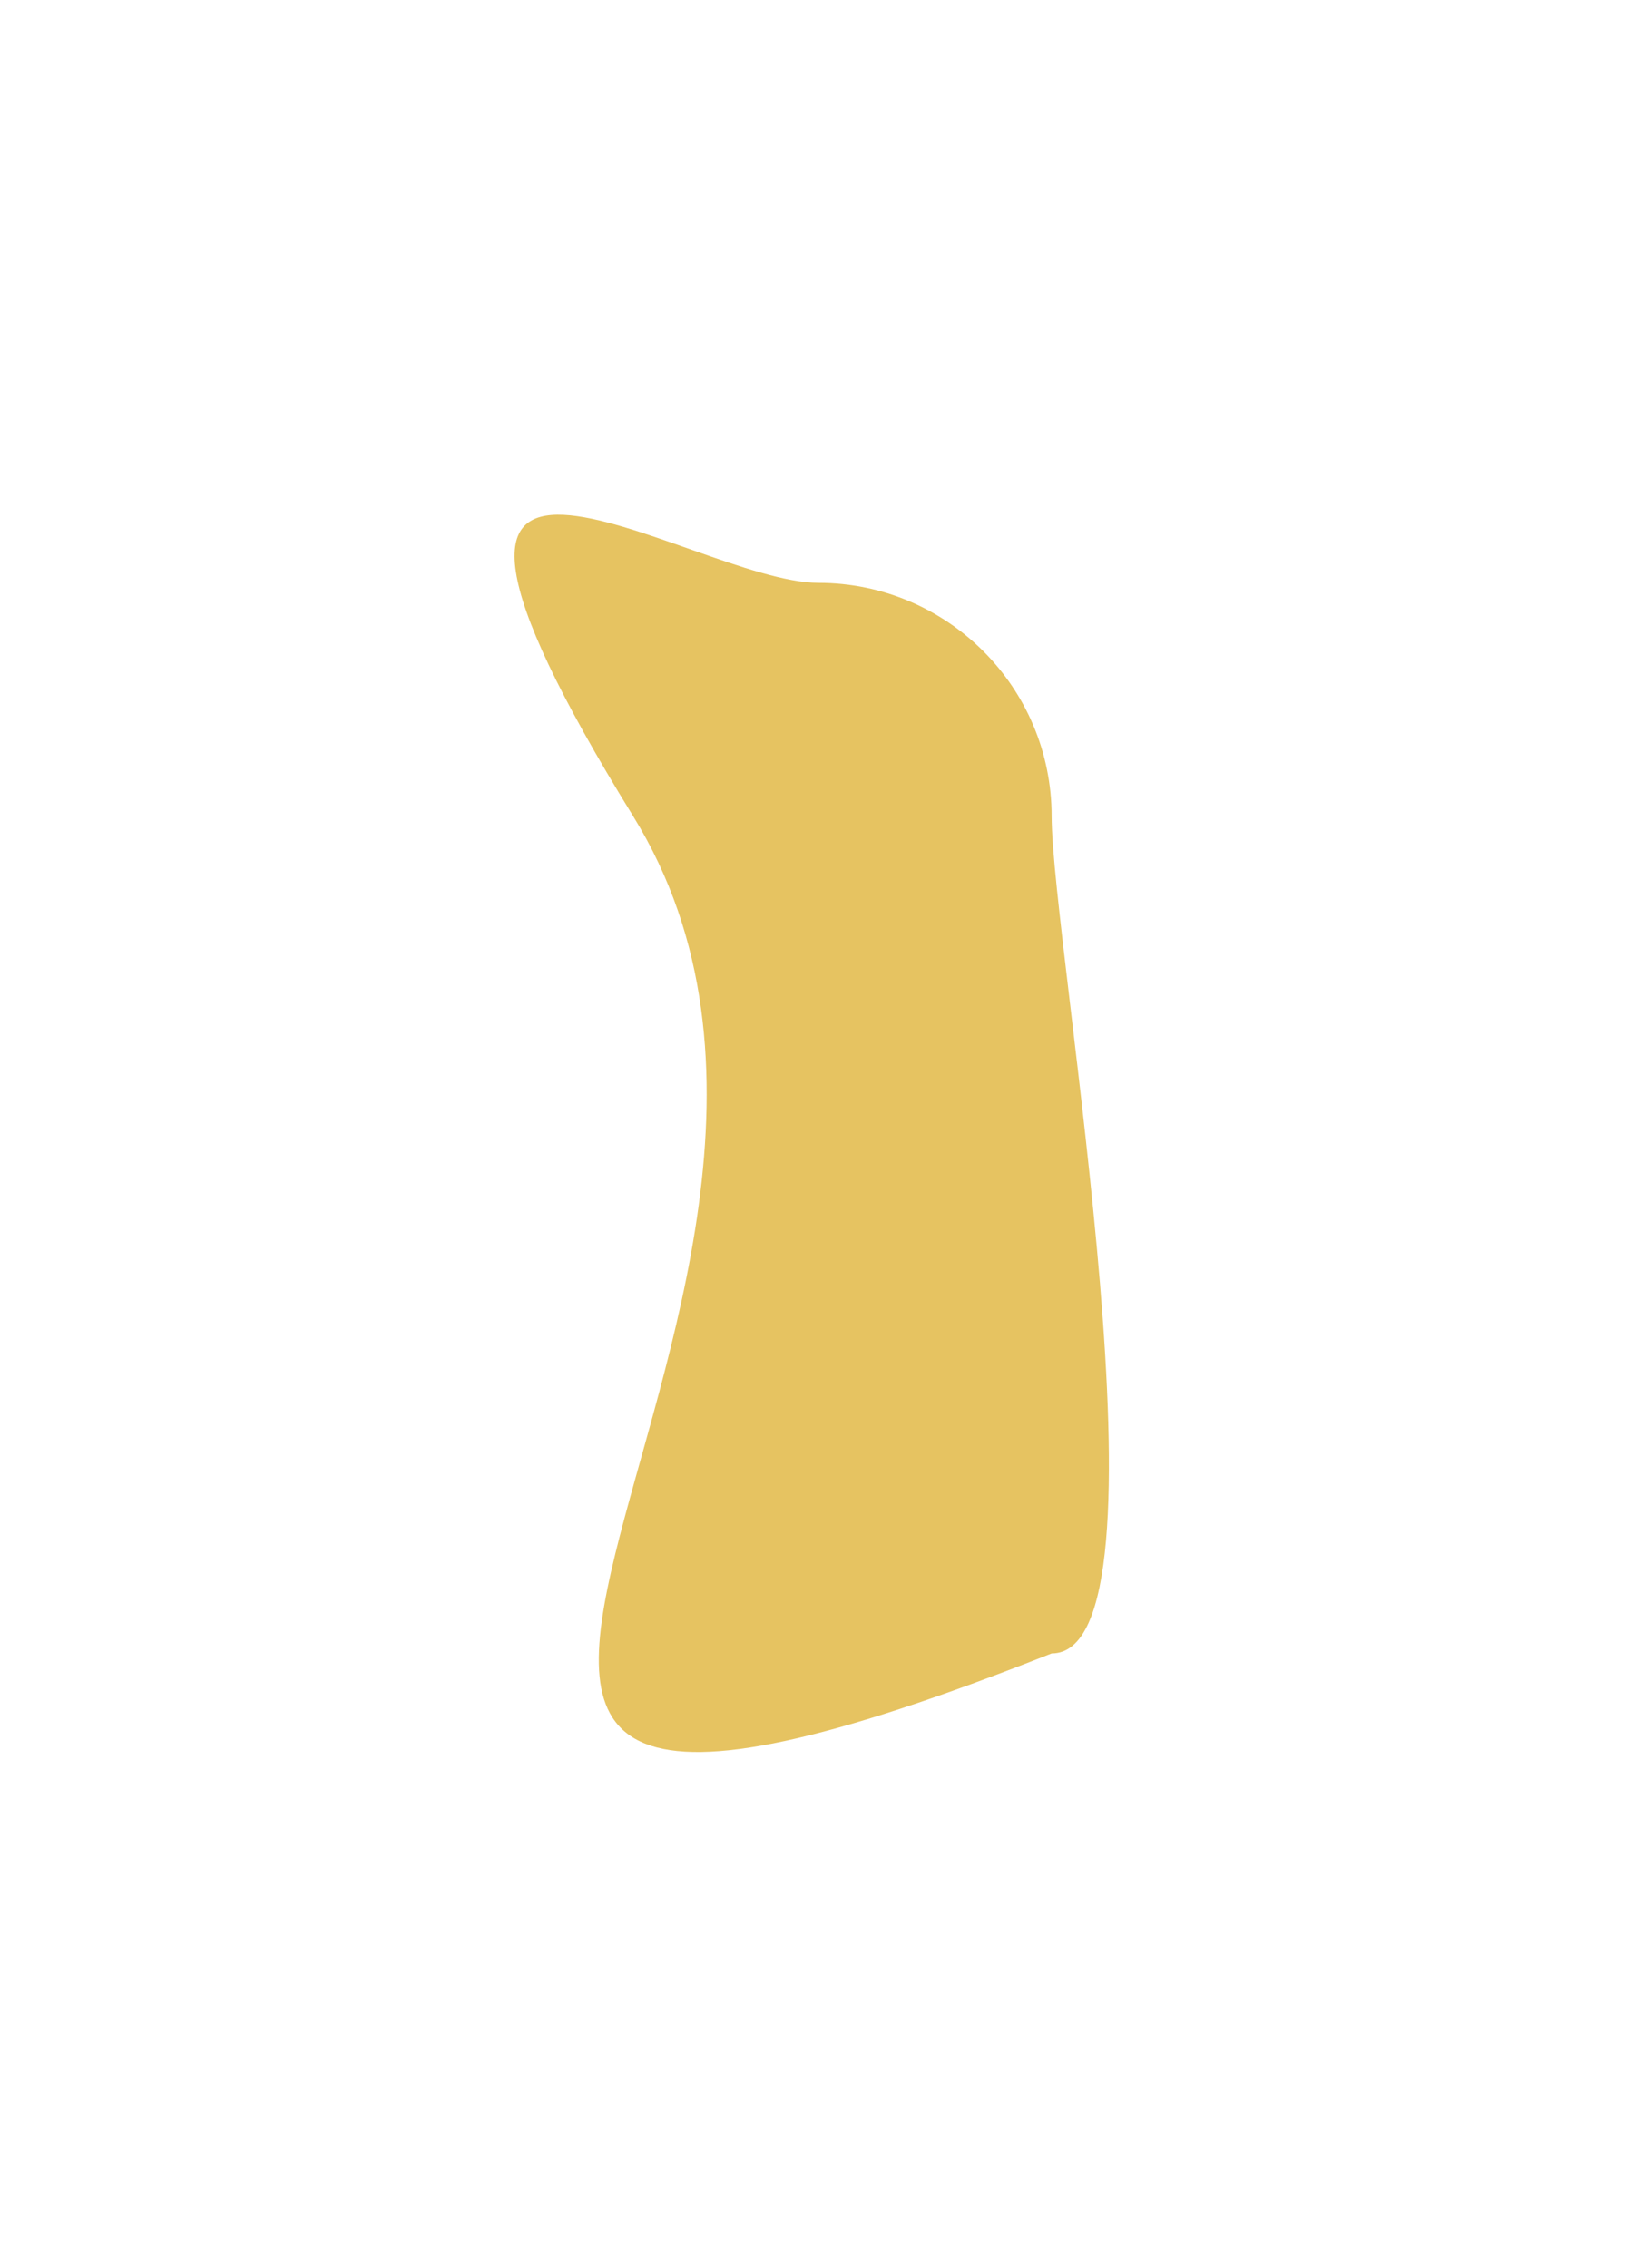 <?xml version="1.0" encoding="UTF-8"?> <svg xmlns="http://www.w3.org/2000/svg" width="474" height="661" viewBox="0 0 474 661" fill="none"><g filter="url(#filter0_f_528_8857)"><path d="M306.57 237.849C306.57 275.404 344.126 481.849 306.571 481.849C41.413 586.708 273.07 381.349 184.57 237.849C96.07 94.349 201.015 169.849 238.57 169.849C276.126 169.849 306.57 200.293 306.57 237.849Z" fill="#E6C361"></path></g><defs><filter id="filter0_f_528_8857" x="0" y="0" width="473.262" height="660.574" filterUnits="userSpaceOnUse" color-interpolation-filters="sRGB"><feFlood flood-opacity="0" result="BackgroundImageFix"></feFlood><feBlend mode="normal" in="SourceGraphic" in2="BackgroundImageFix" result="shape"></feBlend><feGaussianBlur stdDeviation="75" result="effect1_foregroundBlur_528_8857"></feGaussianBlur></filter></defs></svg> 